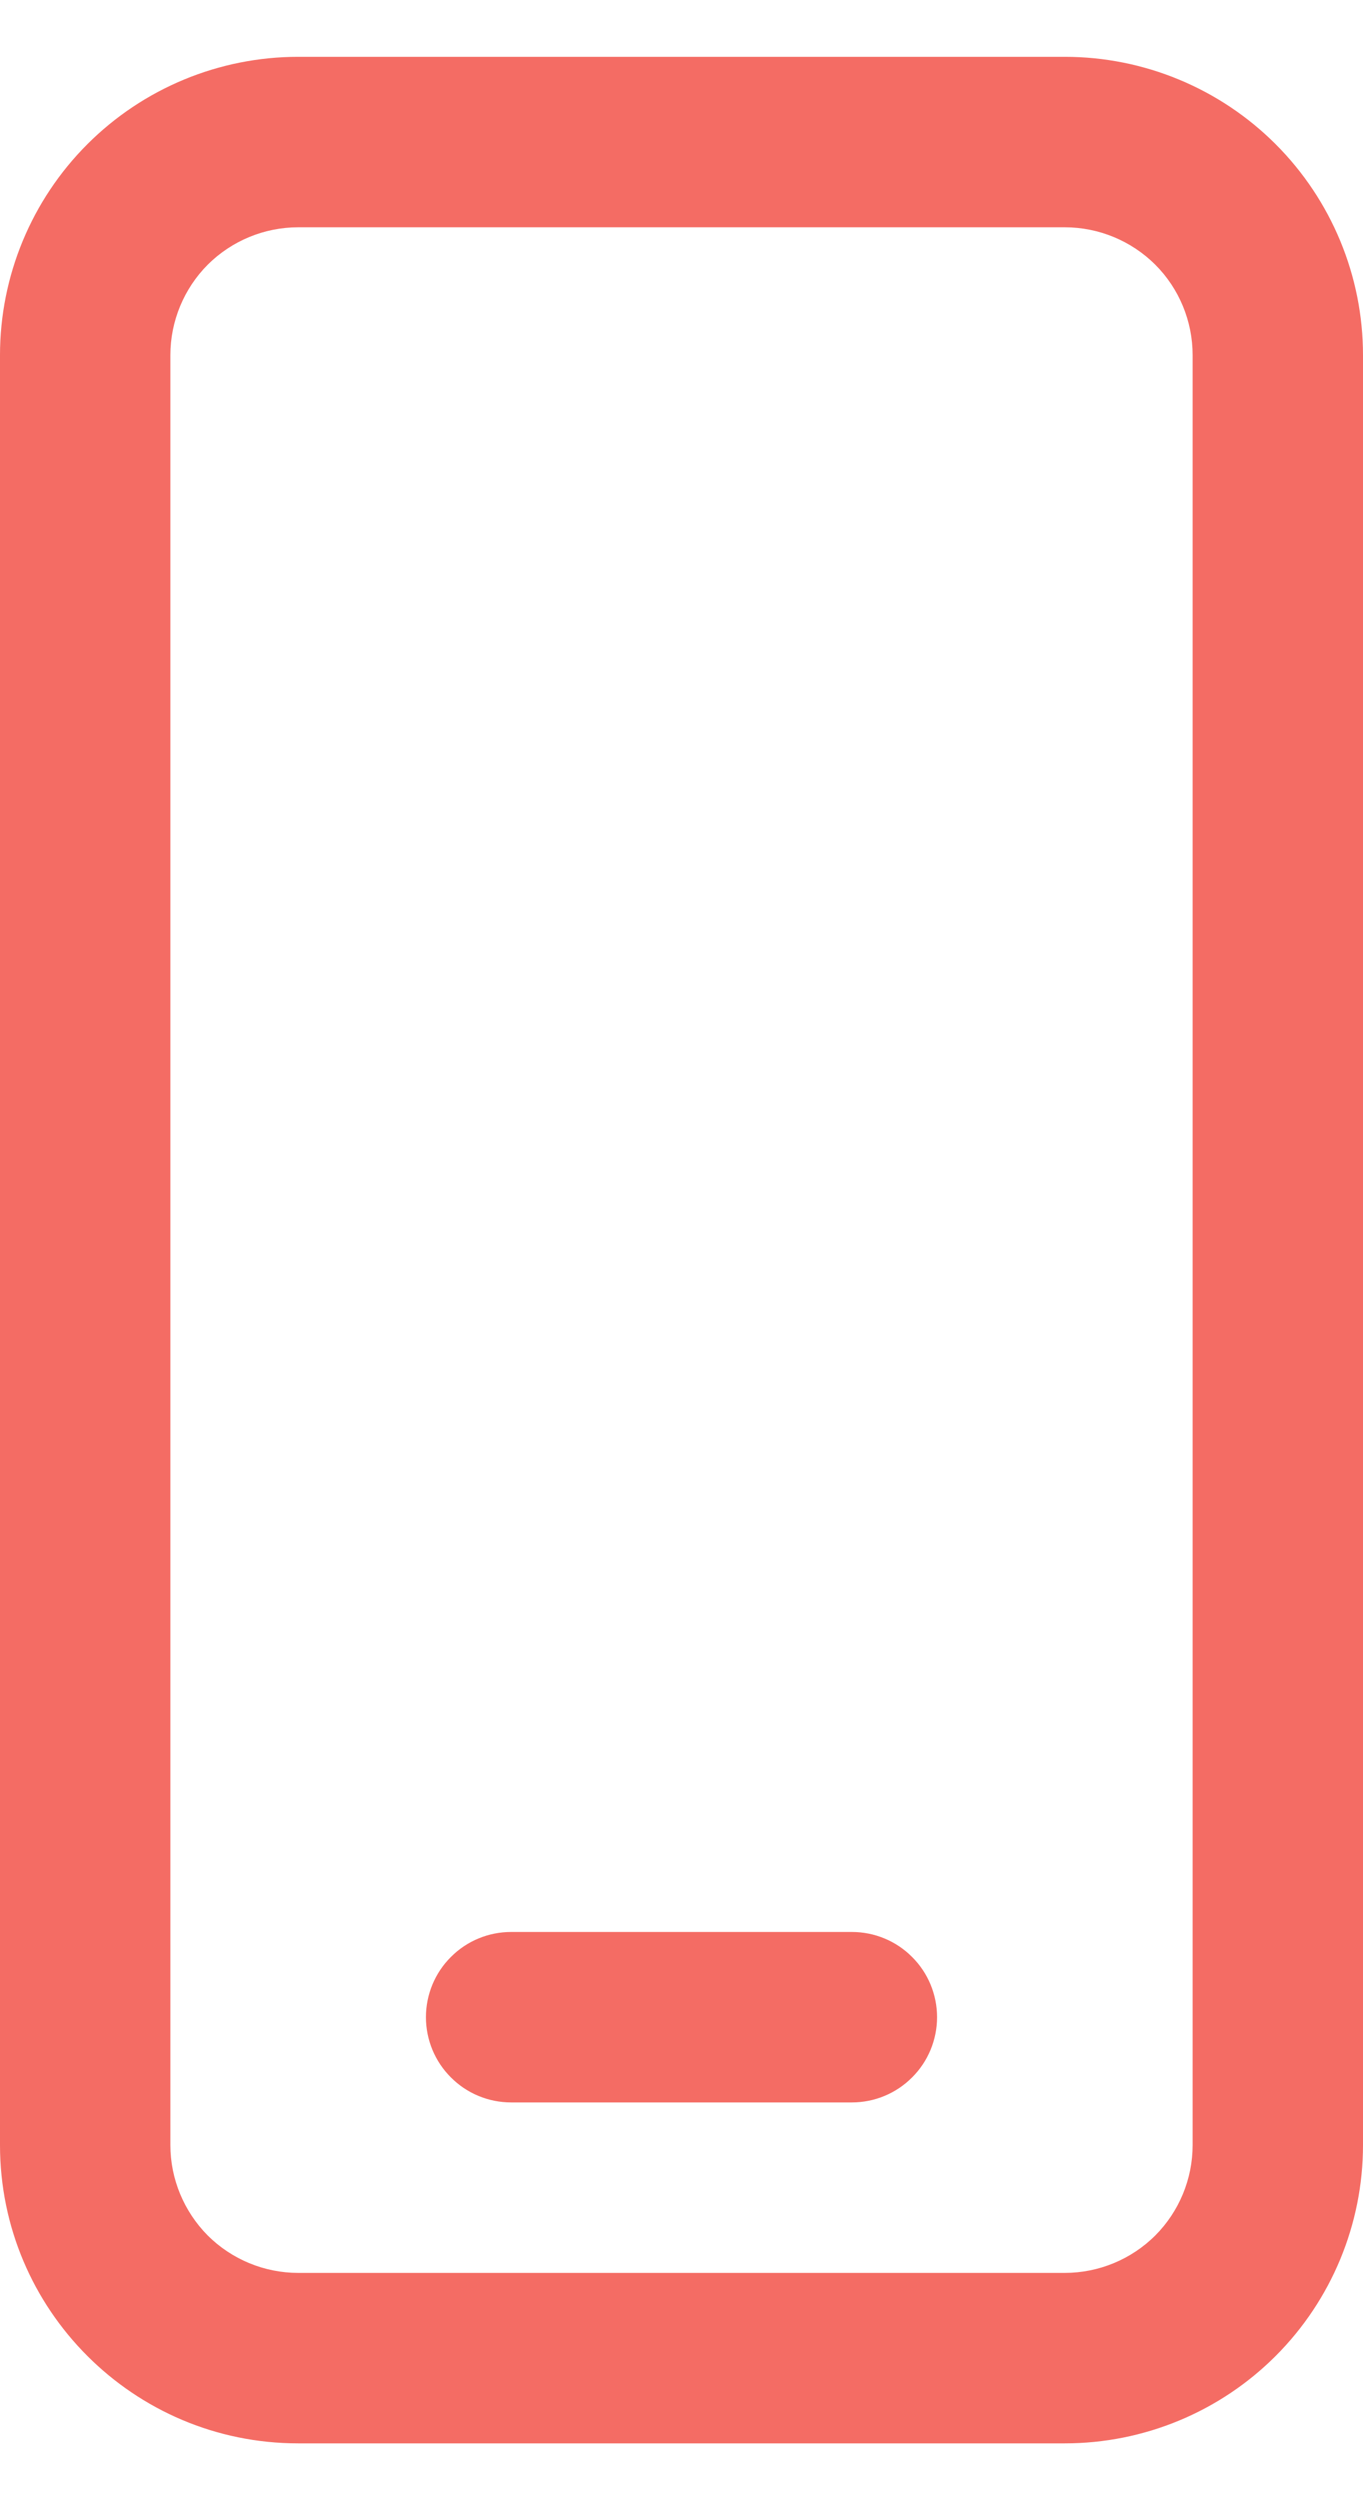 <svg width="12" height="22" viewBox="0 0 12 22" fill="none" xmlns="http://www.w3.org/2000/svg">
<path d="M4.5 17C4.301 17 4.11 17.079 3.97 17.22C3.829 17.36 3.75 17.551 3.75 17.75C3.75 17.949 3.829 18.14 3.97 18.28C4.11 18.421 4.301 18.5 4.5 18.5H7.5C7.699 18.5 7.89 18.421 8.03 18.28C8.171 18.14 8.25 17.949 8.25 17.75C8.25 17.551 8.171 17.36 8.03 17.22C7.89 17.079 7.699 17 7.5 17H4.5ZM2.625 0.5C1.929 0.5 1.261 0.777 0.769 1.269C0.277 1.761 0 2.429 0 3.125V18.875C0 20.324 1.176 21.5 2.625 21.5H9.375C10.071 21.5 10.739 21.223 11.231 20.731C11.723 20.239 12 19.571 12 18.875V3.125C12 2.429 11.723 1.761 11.231 1.269C10.739 0.777 10.071 0.5 9.375 0.5H2.625ZM1.5 3.125C1.5 2.827 1.619 2.54 1.829 2.329C2.04 2.119 2.327 2 2.625 2H9.375C9.673 2 9.96 2.119 10.171 2.329C10.382 2.54 10.5 2.827 10.5 3.125V18.875C10.5 19.173 10.382 19.459 10.171 19.671C9.96 19.881 9.673 20 9.375 20H2.625C2.327 20 2.04 19.881 1.829 19.671C1.619 19.459 1.5 19.173 1.5 18.875V3.125Z" fill="#F46C64"/>
</svg>

